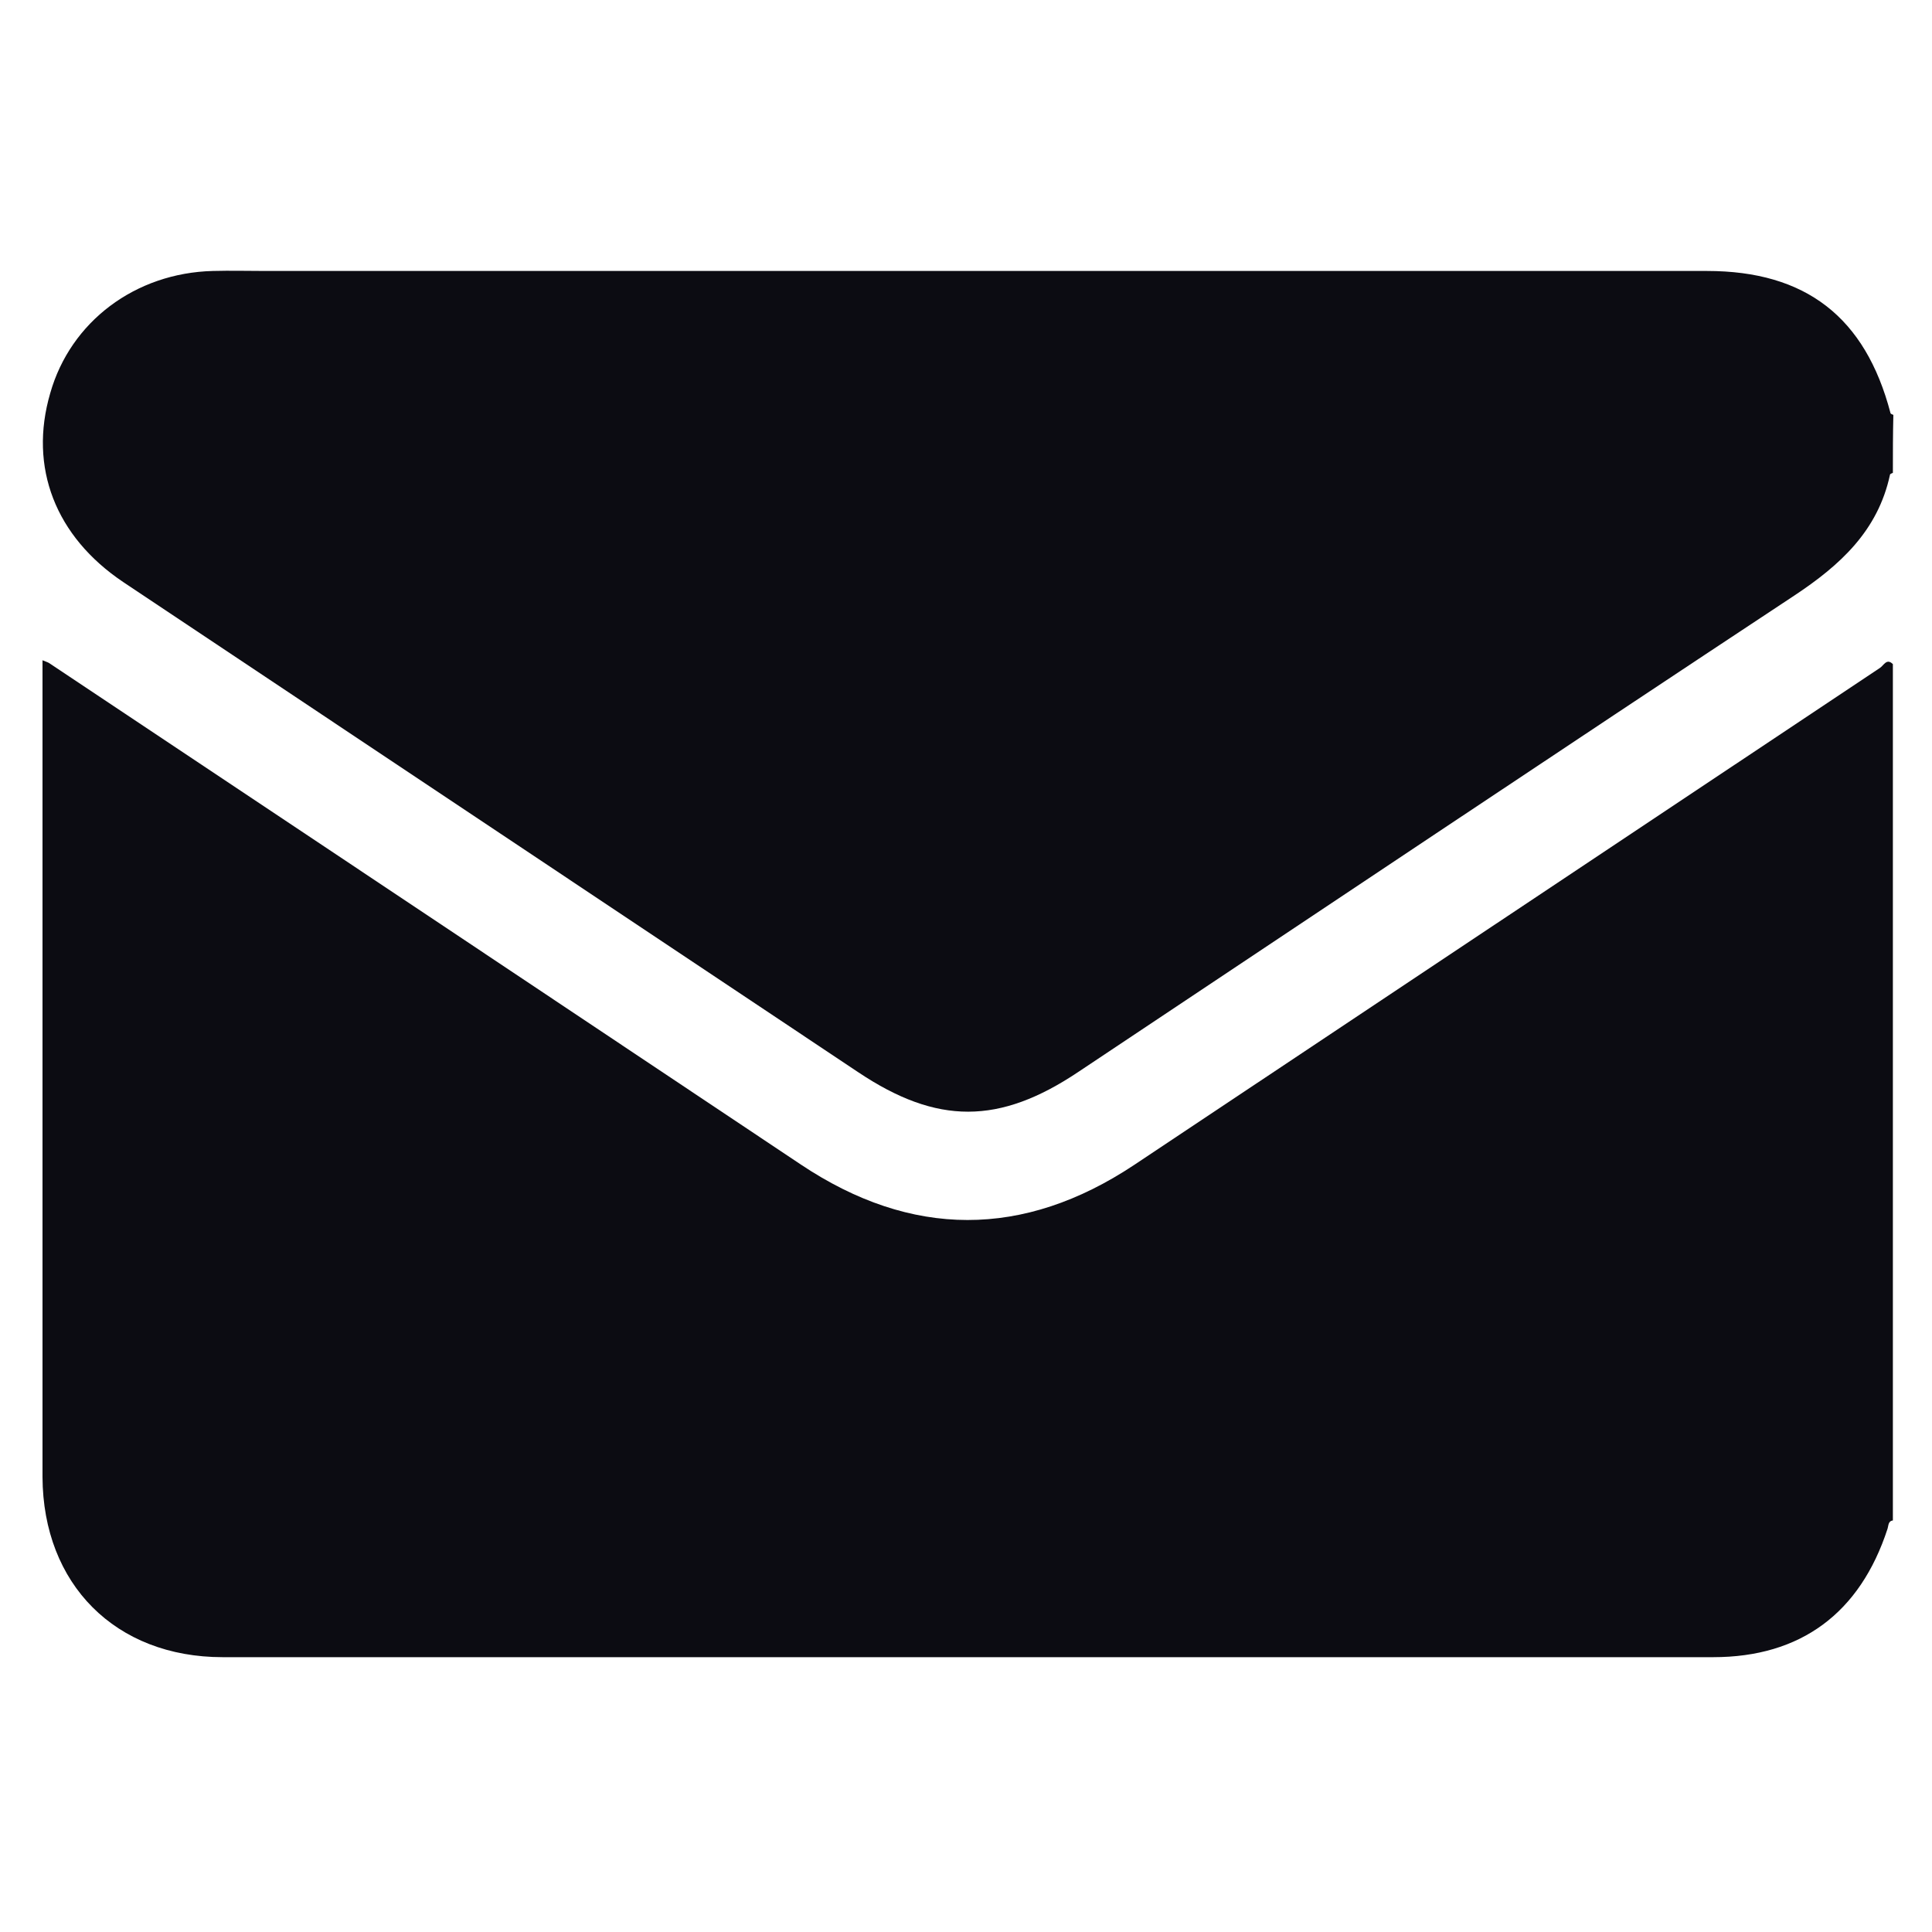 <?xml version="1.0" encoding="utf-8"?>
<!-- Generator: Adobe Illustrator 24.0.1, SVG Export Plug-In . SVG Version: 6.00 Build 0)  -->
<svg version="1.1" id="Layer_1" xmlns="http://www.w3.org/2000/svg" xmlns:xlink="http://www.w3.org/1999/xlink" x="0px" y="0px"
	 viewBox="0 0 400 400" style="enable-background:new 0 0 400 400;" xml:space="preserve">
<style type="text/css">
	.st0{fill:#0C0C12;}
</style>
<g>
	<path class="st0" d="M391.9,137.5c0,59.1,0,118.2,0,177.3c-1,0.1-0.9,1.1-1.1,1.7c-5.7,17.5-18,26.6-36.1,26.6
		c-102.9,0-205.7,0-308.6,0c-22.2,0-37.2-15.1-37.3-37.3c0-55.2,0-110.5,0-165.7c0-1.1,0-2.1,0-3.4c0.7,0.3,1.1,0.4,1.4,0.6
		c51.9,34.6,103.8,69.2,155.6,103.8c22.9,15.3,46.1,15.3,69,0.1c51.5-34.3,102.9-68.6,154.4-102.9
		C390,137.8,390.6,136.2,391.9,137.5z"/>
	<path class="st0" d="M391.9,97.9c-0.2,0.1-0.6,0.2-0.6,0.4c-2.5,11.6-10.3,18.7-19.8,25C322,156,272.7,189,223.3,221.9
		c-16.4,11-29.3,11-45.6,0.1c-50.7-33.8-101.5-67.7-152.2-101.5c-14-9.4-19.6-23.7-15.1-39.1C14.6,66.6,28,56.5,44.1,56.1
		c3.6-0.1,7.2,0,10.8,0c99.5,0,199,0,298.5,0c20.5,0,32.8,9.6,38,29.4c0,0.2,0.4,0.3,0.6,0.4C391.9,89.9,391.9,93.9,391.9,97.9z"/>
</g>
</svg>
